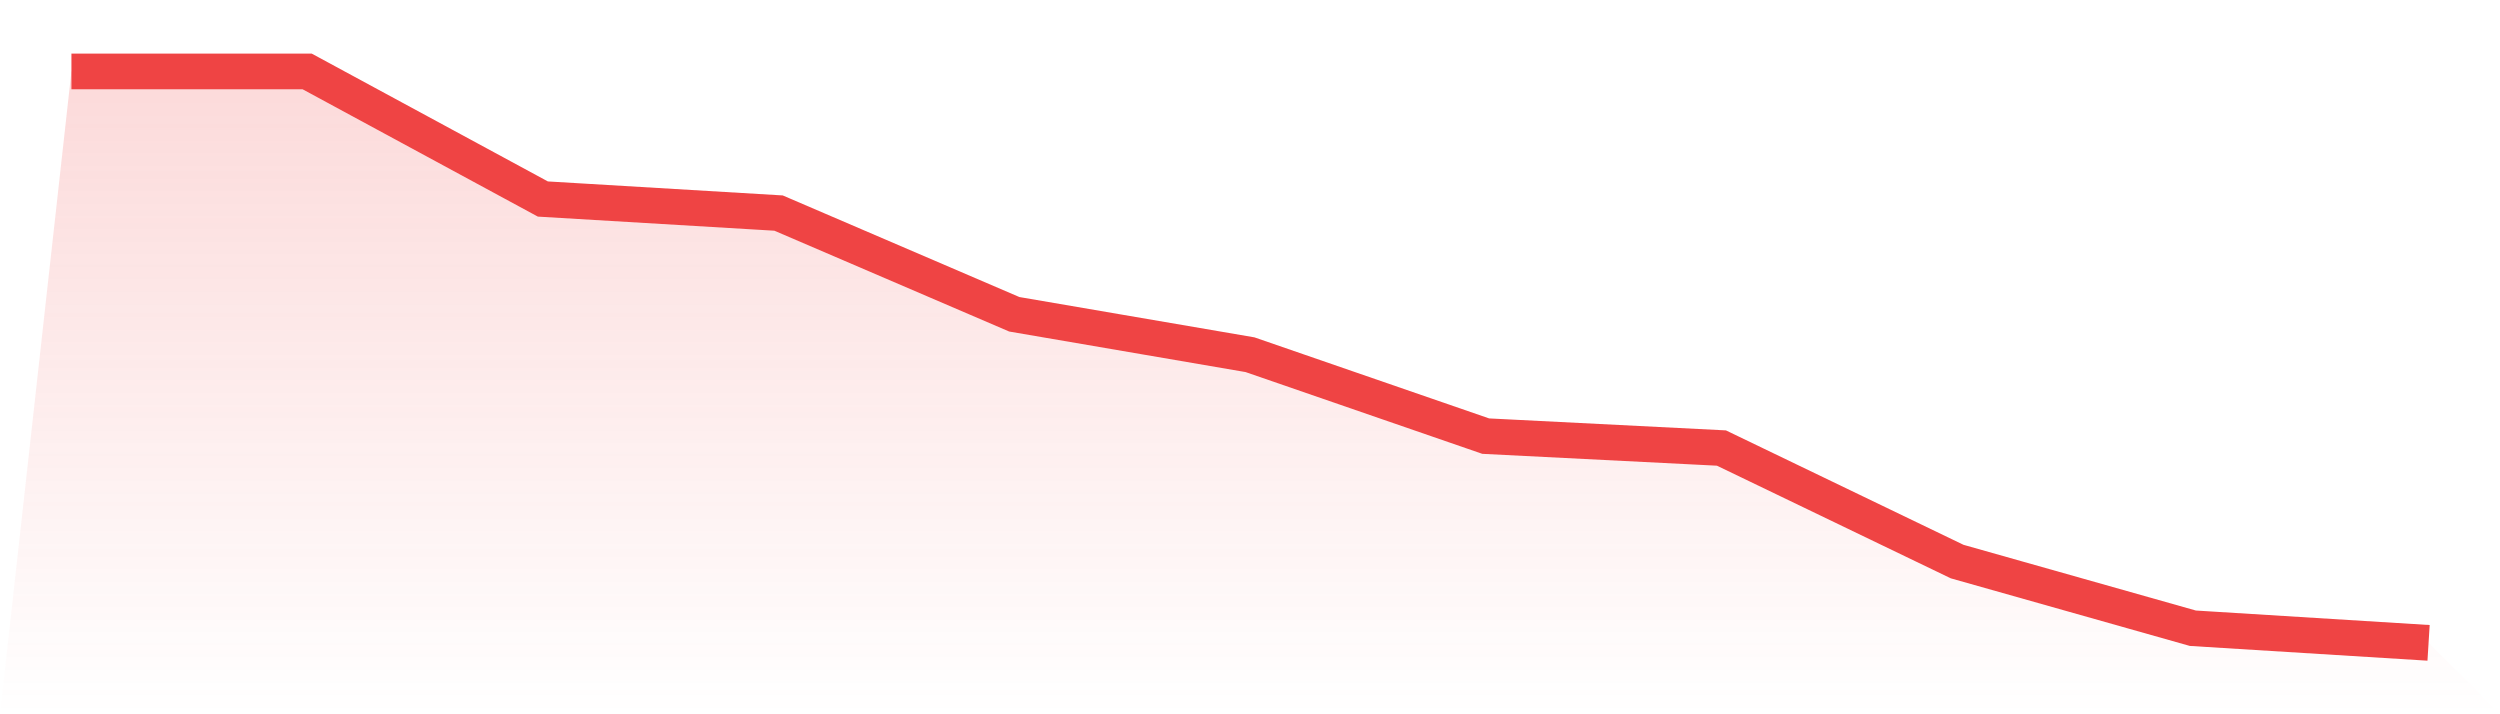 <svg viewBox="0 0 140 40" xmlns="http://www.w3.org/2000/svg">
<defs>
<linearGradient id="gradient" x1="0" x2="0" y1="0" y2="1">
<stop offset="0%" stop-color="#ef4444" stop-opacity="0.2"/>
<stop offset="100%" stop-color="#ef4444" stop-opacity="0"/>
</linearGradient>
</defs>
<path d="M4,4 L4,4 L17.2,4 L30.4,11.145 L43.6,11.932 L56.8,17.6 L70,19.864 L83.2,24.423 L96.4,25.09 L109.6,31.448 L122.8,35.181 L136,36 L140,40 L0,40 z" fill="url(#gradient)"/>
<path d="M4,4 L4,4 L17.2,4 L30.4,11.145 L43.6,11.932 L56.8,17.6 L70,19.864 L83.2,24.423 L96.4,25.09 L109.6,31.448 L122.8,35.181 L136,36" fill="none" stroke="#ef4444" stroke-width="2"/>
</svg>